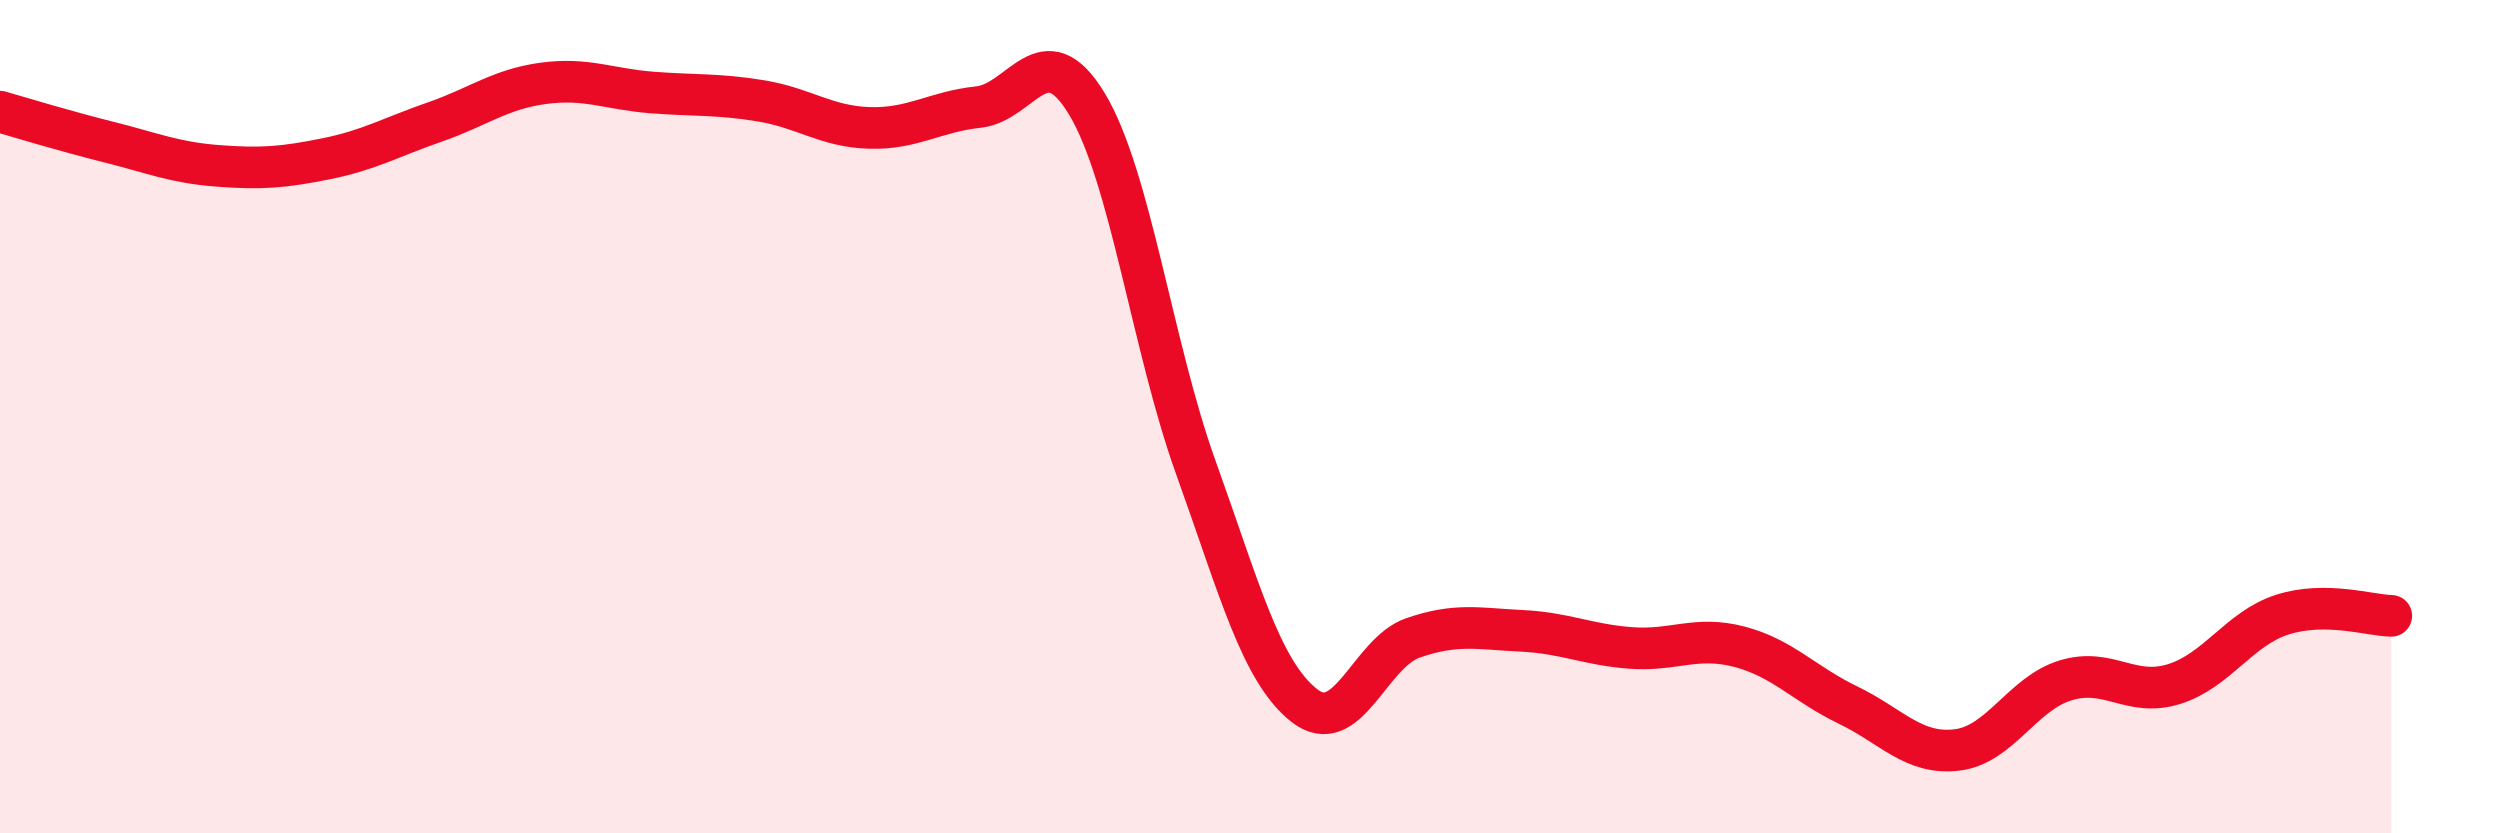 
    <svg width="60" height="20" viewBox="0 0 60 20" xmlns="http://www.w3.org/2000/svg">
      <path
        d="M 0,2.68 C 0.52,2.83 1.57,3.15 2.61,3.41 C 3.65,3.67 4.18,3.9 5.22,3.98 C 6.26,4.06 6.79,4.02 7.83,3.81 C 8.87,3.6 9.39,3.29 10.43,2.93 C 11.47,2.57 12,2.14 13.04,2 C 14.08,1.86 14.61,2.14 15.65,2.22 C 16.69,2.3 17.22,2.25 18.26,2.42 C 19.3,2.59 19.83,3.04 20.87,3.07 C 21.91,3.1 22.44,2.68 23.48,2.57 C 24.52,2.46 25.05,0.77 26.09,2.5 C 27.13,4.23 27.66,8.33 28.7,11.22 C 29.74,14.11 30.26,16.11 31.3,16.93 C 32.34,17.75 32.87,15.67 33.91,15.31 C 34.95,14.95 35.48,15.09 36.52,15.14 C 37.56,15.19 38.09,15.47 39.13,15.55 C 40.17,15.63 40.7,15.25 41.74,15.52 C 42.78,15.79 43.31,16.42 44.35,16.92 C 45.39,17.42 45.92,18.12 46.96,18 C 48,17.88 48.53,16.65 49.57,16.33 C 50.61,16.01 51.13,16.74 52.17,16.42 C 53.21,16.1 53.74,15.08 54.78,14.75 C 55.82,14.42 56.87,14.77 57.39,14.78L57.39 20L0 20Z"
        fill="#EB0A25"
        opacity="0.1"
        stroke-linecap="round"
        stroke-linejoin="round"
      />
      <path
        d="M 0,2.68 C 0.52,2.83 1.57,3.15 2.61,3.41 C 3.65,3.67 4.18,3.9 5.22,3.98 C 6.26,4.06 6.79,4.02 7.83,3.81 C 8.87,3.6 9.39,3.29 10.43,2.93 C 11.47,2.57 12,2.14 13.04,2 C 14.08,1.86 14.61,2.14 15.65,2.22 C 16.69,2.3 17.22,2.25 18.26,2.42 C 19.3,2.59 19.83,3.04 20.87,3.07 C 21.91,3.1 22.44,2.68 23.48,2.57 C 24.52,2.46 25.05,0.77 26.09,2.5 C 27.13,4.23 27.66,8.33 28.7,11.22 C 29.74,14.11 30.26,16.11 31.3,16.93 C 32.34,17.75 32.87,15.67 33.91,15.31 C 34.95,14.95 35.48,15.09 36.52,15.14 C 37.56,15.19 38.09,15.47 39.13,15.55 C 40.17,15.63 40.7,15.25 41.74,15.52 C 42.78,15.79 43.31,16.42 44.35,16.92 C 45.39,17.42 45.92,18.12 46.96,18 C 48,17.88 48.53,16.65 49.57,16.33 C 50.61,16.01 51.13,16.74 52.17,16.42 C 53.21,16.1 53.74,15.08 54.78,14.75 C 55.82,14.42 56.87,14.77 57.39,14.78"
        stroke="#EB0A25"
        stroke-width="1"
        fill="none"
        stroke-linecap="round"
        stroke-linejoin="round"
      />
    </svg>
  